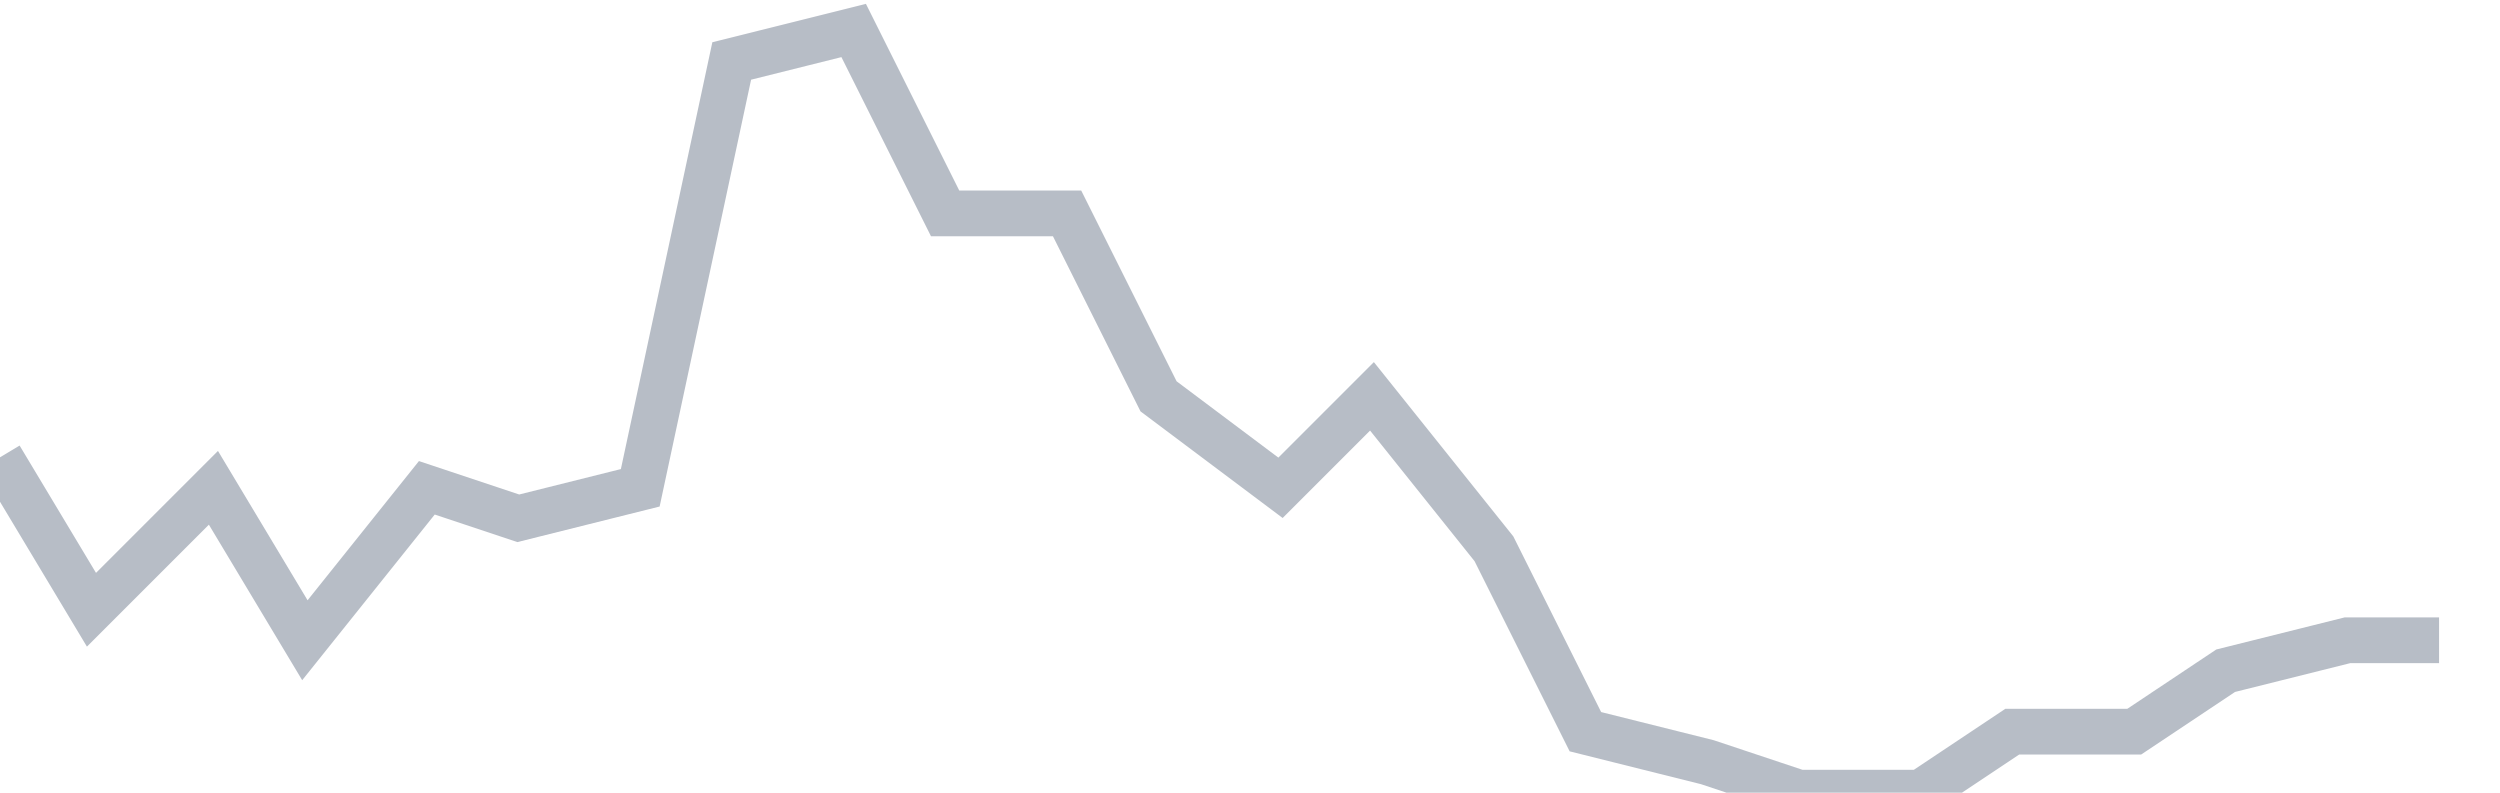 <svg width="82" height="26" fill="none" xmlns="http://www.w3.org/2000/svg"><path d="M0 15l3 5 4-4 3 5 4-5 3 1 4-1 3-14 4-1 3 6h4l3 6 4 3 3-3 4 5 3 6 4 1 3 1h4l3-2h4l3-2 4-1h3" stroke="#B7BDC6" stroke-width="1.5"/></svg>